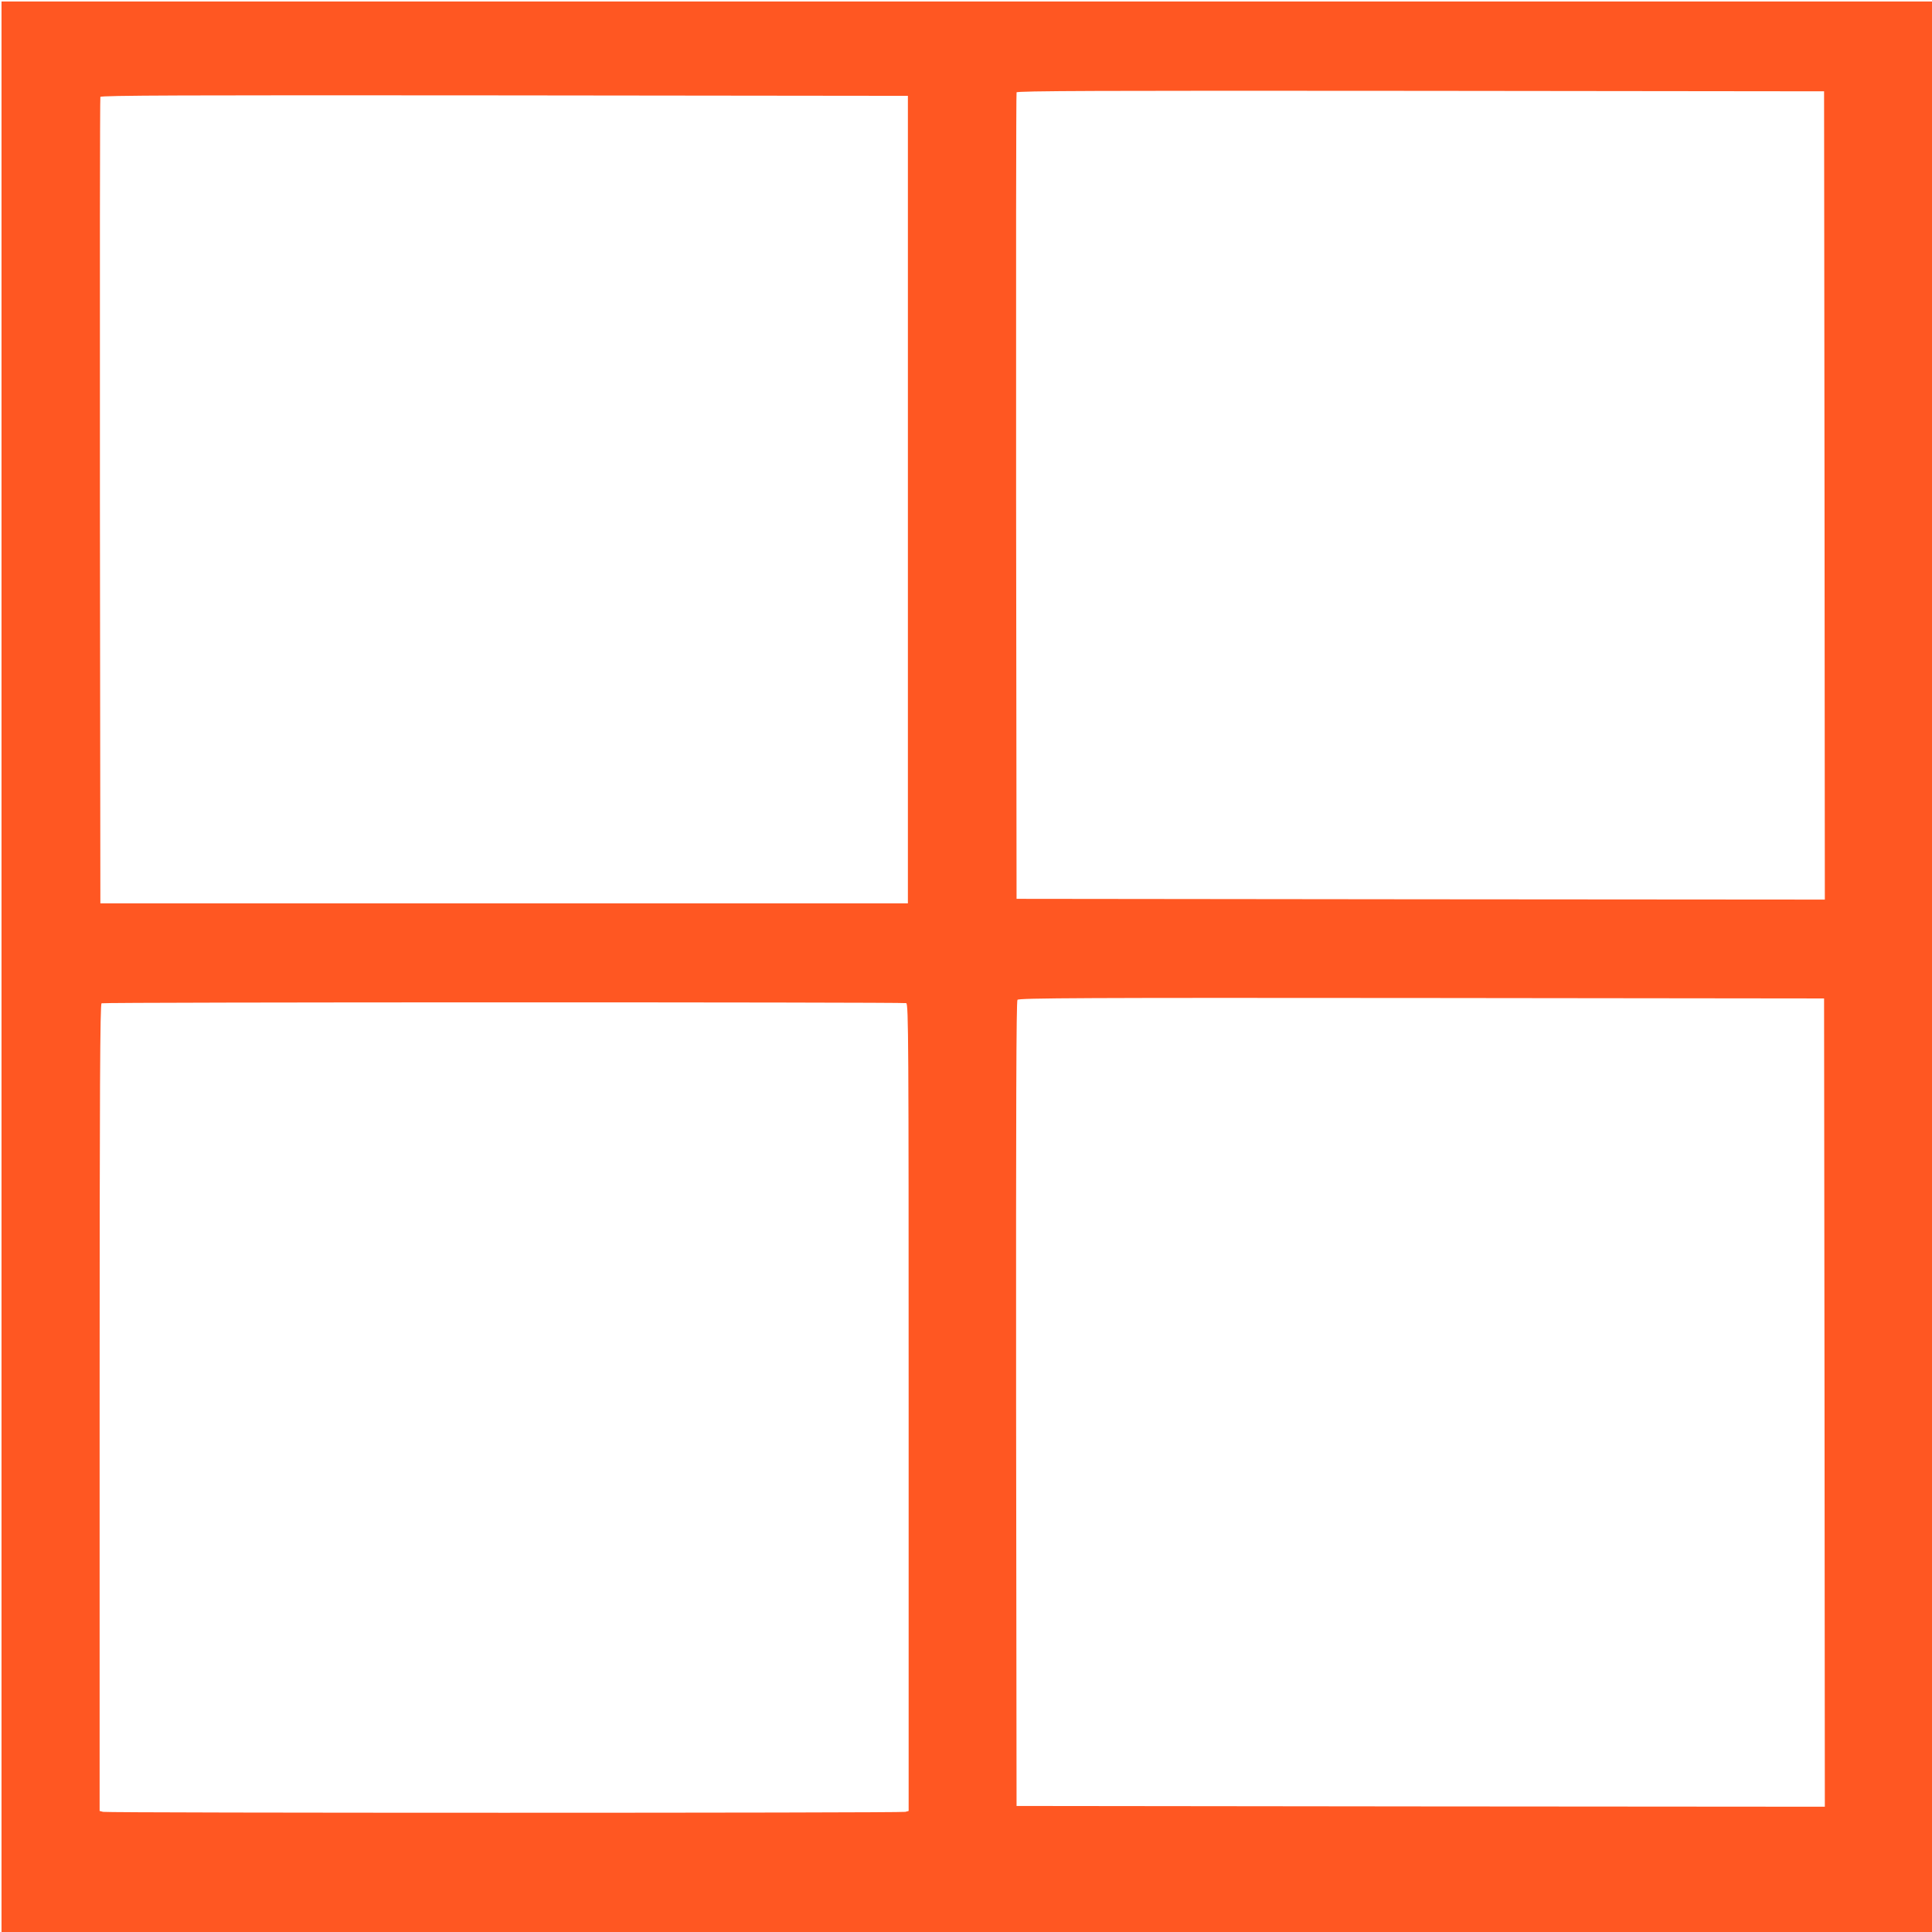 <?xml version="1.0" standalone="no"?>
<!DOCTYPE svg PUBLIC "-//W3C//DTD SVG 20010904//EN"
 "http://www.w3.org/TR/2001/REC-SVG-20010904/DTD/svg10.dtd">
<svg version="1.0" xmlns="http://www.w3.org/2000/svg"
 width="1280pt" height="1280pt" viewBox="0 0 1280 1280"
 preserveAspectRatio="xMidYMid meet">
<g transform="translate(0,1280) scale(0.1,-0.1)"
fill="#ff5722" stroke="none">
<path d="M10 6395 l0 -6395 6395 0 6395 0 0 6395 0 6395 -6395 0 -6395 0 0
-6395z m12078 3122 l2 -2677 -2677 2 -2678 3 -3 2665 c-1 1466 0 2671 3 2678
3 10 544 12 2677 10 l2673 -3 3 -2678z m-6073 -27 l0 -2675 -2675 0 -2675 0
-3 2665 c-1 1466 0 2671 3 2678 3 10 544 12 2677 10 l2673 -3 0 -2675z m6073
-5983 l2 -2677 -2677 2 -2678 3 -3 2664 c-1 1963 1 2667 9 2677 10 12 443 14
2678 12 l2666 -3 3 -2678z m-6084 2647 c15 -6 16 -251 16 -2679 l0 -2673 -22
-6 c-30 -8 -5286 -8 -5315 0 l-23 6 0 2673 c0 2129 3 2674 13 2678 18 8 5312
8 5331 1z"/>
</g>
</svg>
